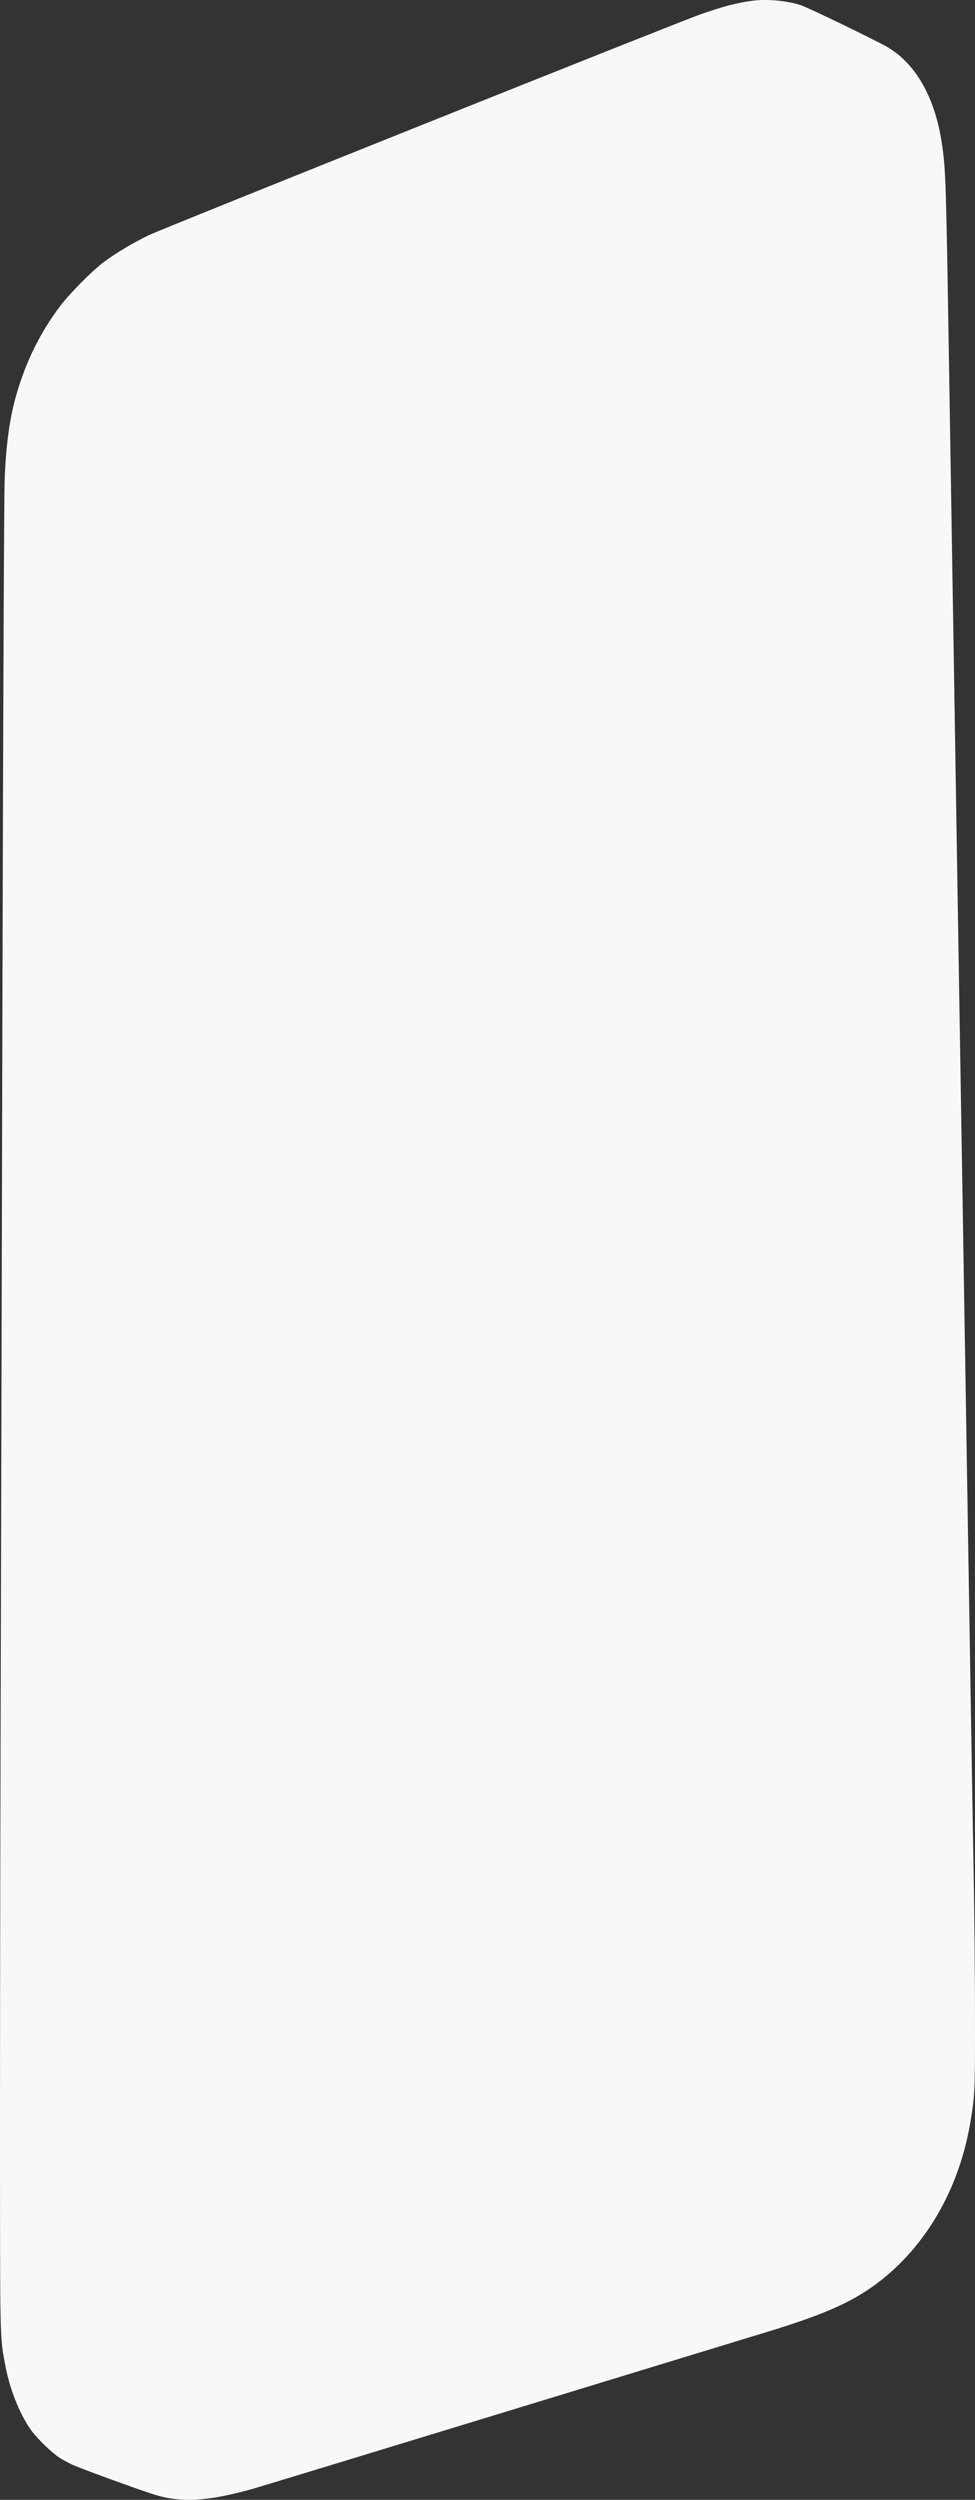 <?xml version="1.0" encoding="utf-8"?>
<svg xmlns="http://www.w3.org/2000/svg" fill="none" height="100%" overflow="visible" preserveAspectRatio="none" style="display: block;" viewBox="0 0 166.801 427.583" width="100%">
<rect x="0" y="0" width="166.801" height="427.583" fill="#333333" stroke="none"/>
<path clip-rule="evenodd" d="M129.044 0.091C126.505 0.368 123.67 1.097 119.777 2.474C115.487 3.992 28.111 38.962 25.536 40.193C22.862 41.47 19.755 43.323 17.715 44.856C15.696 46.373 11.77 50.352 10.188 52.484C7.008 56.768 4.773 61.172 3.149 66.351C1.747 70.823 1.068 75.345 0.799 82.003C0.694 84.587 0.54 120.21 0.421 169.166C0.311 214.703 0.167 272.772 0.1 298.21C0.034 323.646 -0.01 356.655 0.002 371.562C0.026 400.915 -0.004 399.874 0.981 404.959C1.762 408.986 3.555 413.324 5.508 415.914C6.541 417.283 8.838 419.488 10.114 420.334C10.611 420.665 11.607 421.212 12.328 421.553C13.571 422.14 23.537 425.781 26.292 426.655C30.915 428.12 35.427 427.874 43.103 425.741C44.208 425.433 65.467 418.956 94.685 410.025C105.793 406.631 117.635 403.011 121.001 401.985C124.367 400.958 129.016 399.54 131.332 398.832C141.565 395.709 146.385 393.501 150.964 389.839C158.791 383.58 164.162 373.998 166.01 362.994C166.788 358.362 166.813 357.766 166.798 344.547C166.79 337.573 166.69 326.872 166.576 320.766C166.463 314.659 166.254 302.424 166.112 293.576C165.971 284.729 165.775 272.611 165.677 266.649C165.43 251.616 165.186 236.605 164.978 223.722C164.736 208.745 164.25 179.039 163.926 159.374C163.829 153.46 163.633 141.342 163.49 132.447C163.348 123.551 163.152 111.394 163.054 105.431C162.807 90.345 162.564 75.395 162.353 62.242C161.852 31.059 161.795 29.232 161.194 24.93C160.071 16.893 156.769 10.953 151.81 8.049C149.852 6.902 138.144 1.243 136.936 0.86C134.679 0.144 131.446 -0.171 129.044 0.091V0.091Z" fill="#F8F8F8" fill-rule="evenodd" id="Change olor"/>
</svg>